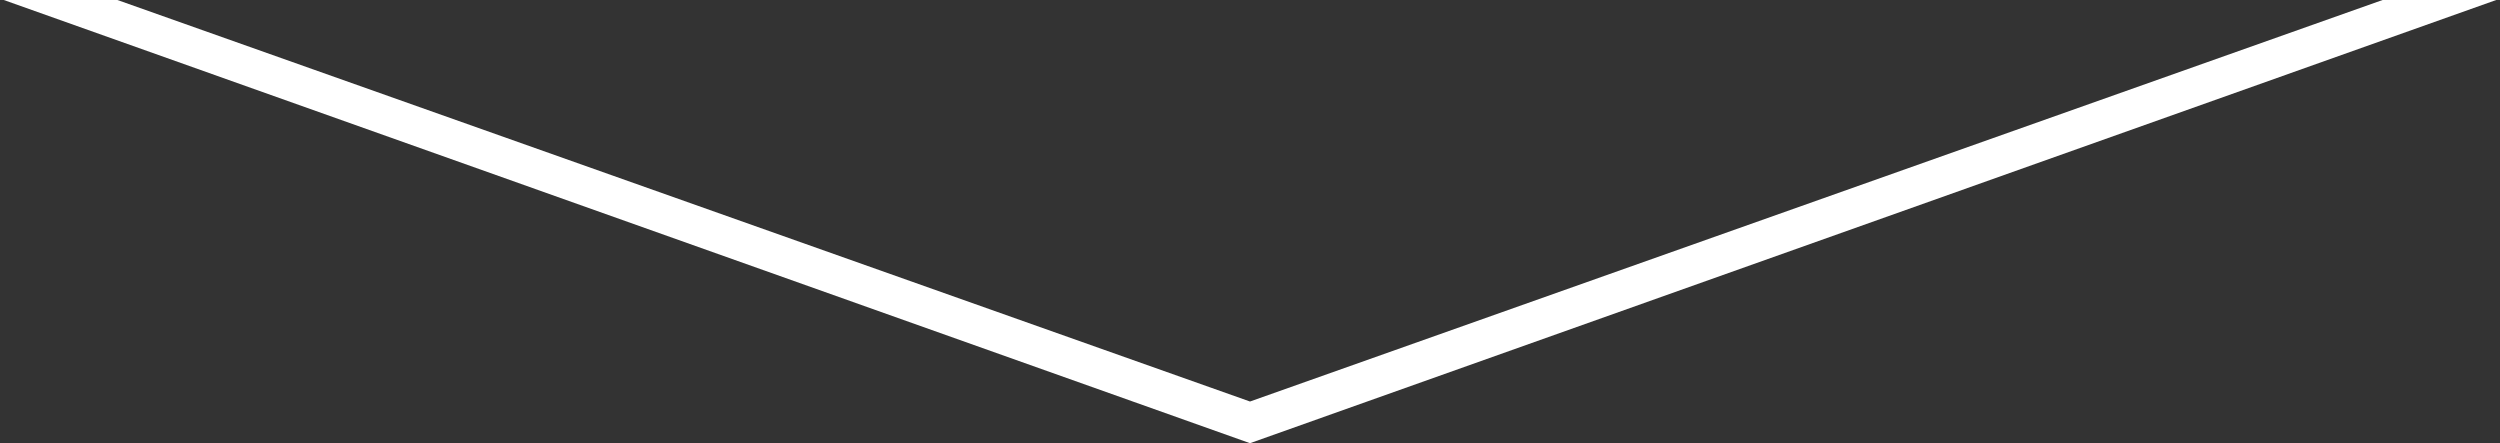 <?xml version="1.0" encoding="utf-8"?>
<!-- Generator: Adobe Illustrator 23.0.1, SVG Export Plug-In . SVG Version: 6.00 Build 0)  -->
<svg version="1.1" id="Layer_1" xmlns="http://www.w3.org/2000/svg" xmlns:xlink="http://www.w3.org/1999/xlink" x="0px" y="0px"
	 viewBox="0 0 66 11.7" style="enable-background:new 0 0 66 11.7;" xml:space="preserve">
<rect x="0" y="0" width="66" height="11.7" fill="#333333" stroke="none"/>
<style type="text/css">
	.st0{fill:#FFFFFF;}
</style>
<polygon class="st0" points="62.9,0 33,10.6 3.1,0 0.1,0 33,11.7 65.9,0 "/>
</svg>
